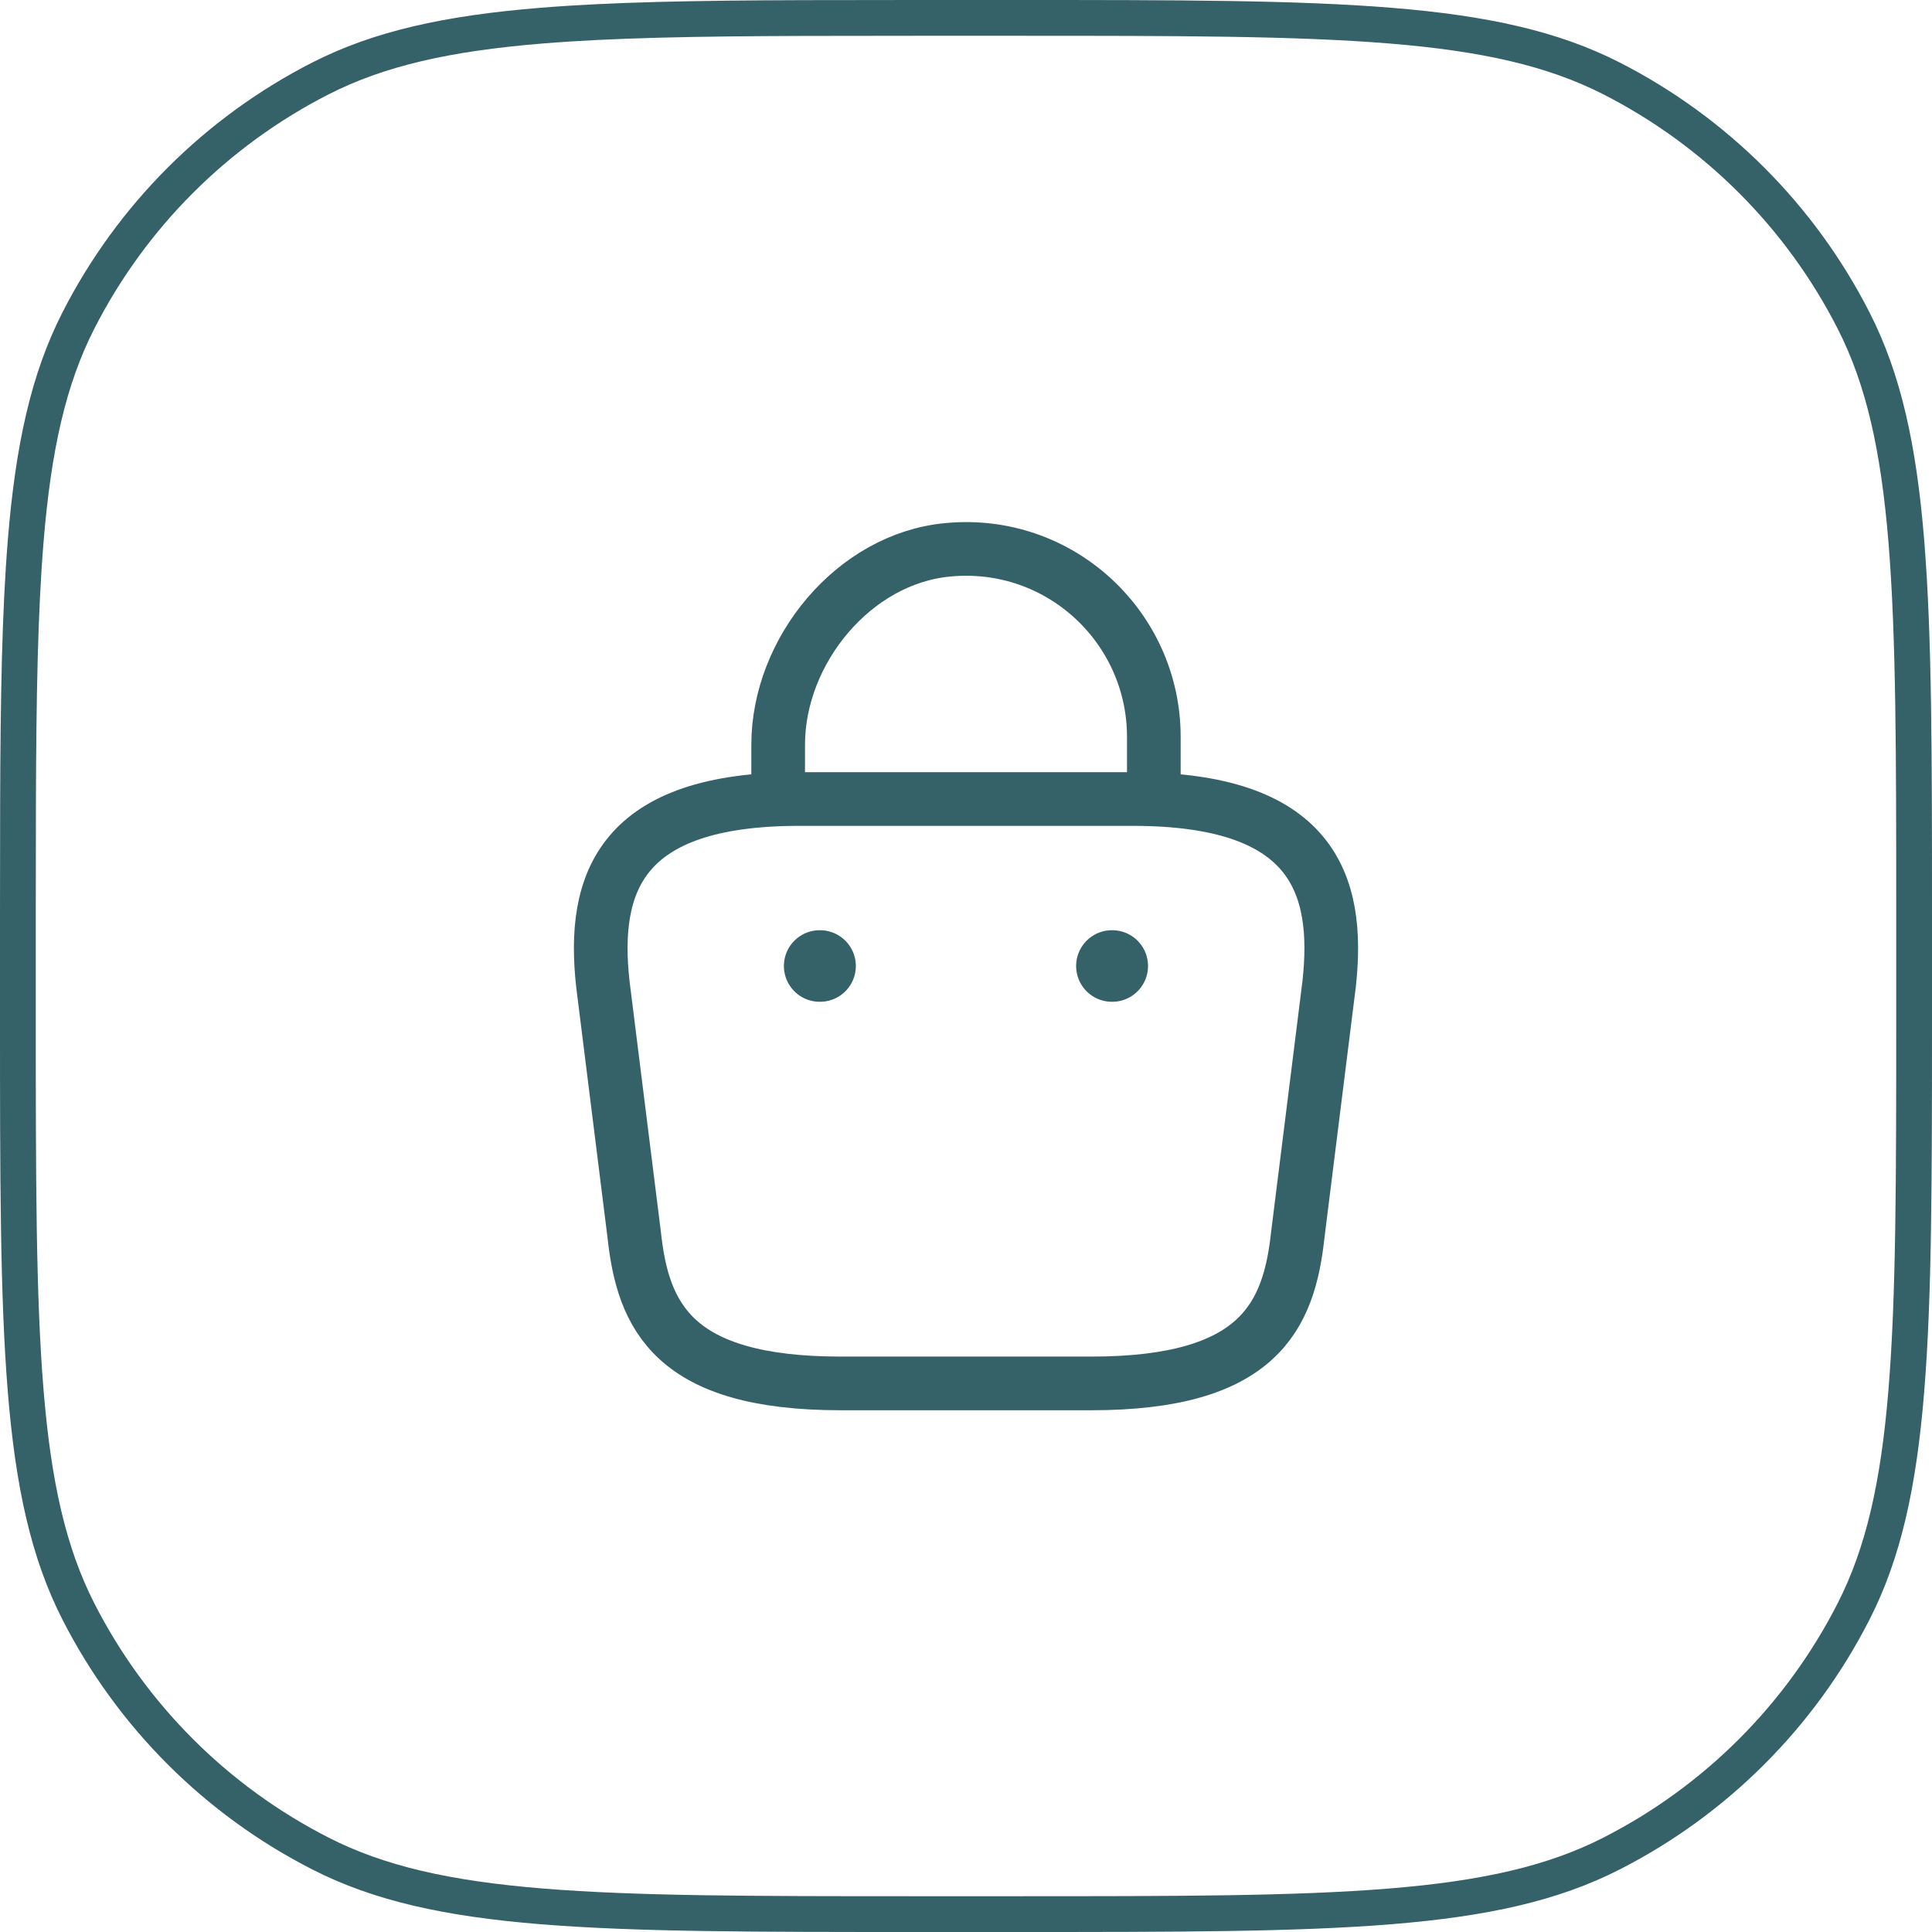 <?xml version="1.0" encoding="UTF-8"?> <svg xmlns="http://www.w3.org/2000/svg" width="54" height="54" viewBox="0 0 54 54" fill="none"><path d="M25.6 0.5H28.4C32.889 0.5 36.225 0.501 38.868 0.717C41.505 0.932 43.408 1.359 45.037 2.189C47.953 3.675 50.325 6.047 51.81 8.963C52.641 10.592 53.068 12.495 53.283 15.132C53.499 17.775 53.5 21.111 53.5 25.6V28.4C53.5 32.889 53.499 36.225 53.283 38.868C53.068 41.505 52.641 43.408 51.81 45.037C50.325 47.953 47.953 50.325 45.037 51.81C43.408 52.641 41.505 53.068 38.868 53.283C36.225 53.499 32.889 53.5 28.4 53.5H25.6C21.111 53.5 17.775 53.499 15.132 53.283C12.495 53.068 10.592 52.641 8.963 51.81C6.047 50.325 3.675 47.953 2.189 45.037C1.359 43.408 0.932 41.505 0.717 38.868C0.501 36.225 0.5 32.889 0.5 28.4V25.6L0.504 22.442C0.514 19.486 0.555 17.114 0.717 15.132C0.932 12.495 1.359 10.592 2.189 8.963C3.675 6.047 6.047 3.675 8.963 2.189C10.592 1.359 12.495 0.932 15.132 0.717C17.114 0.555 19.486 0.514 22.442 0.504L25.6 0.5Z" stroke="#356169"></path><path d="M21.75 21.948V20.817C21.75 18.192 23.862 15.613 26.487 15.368C29.613 15.065 32.25 17.527 32.25 20.595V22.205" stroke="#356169" stroke-width="1.5" stroke-miterlimit="10" stroke-linecap="round" stroke-linejoin="round"></path><path d="M23.5 38.667H30.5C35.19 38.667 36.03 36.788 36.275 34.502L37.15 27.502C37.465 24.655 36.648 22.333 31.666 22.333H22.333C17.352 22.333 16.535 24.655 16.85 27.502L17.725 34.502C17.97 36.788 18.81 38.667 23.5 38.667Z" stroke="#356169" stroke-width="1.5" stroke-miterlimit="10" stroke-linecap="round" stroke-linejoin="round"></path><path d="M31.078 27H31.088" stroke="#356169" stroke-width="2" stroke-linecap="round" stroke-linejoin="round"></path><path d="M22.91 27H22.921" stroke="#356169" stroke-width="2" stroke-linecap="round" stroke-linejoin="round"></path></svg> 
